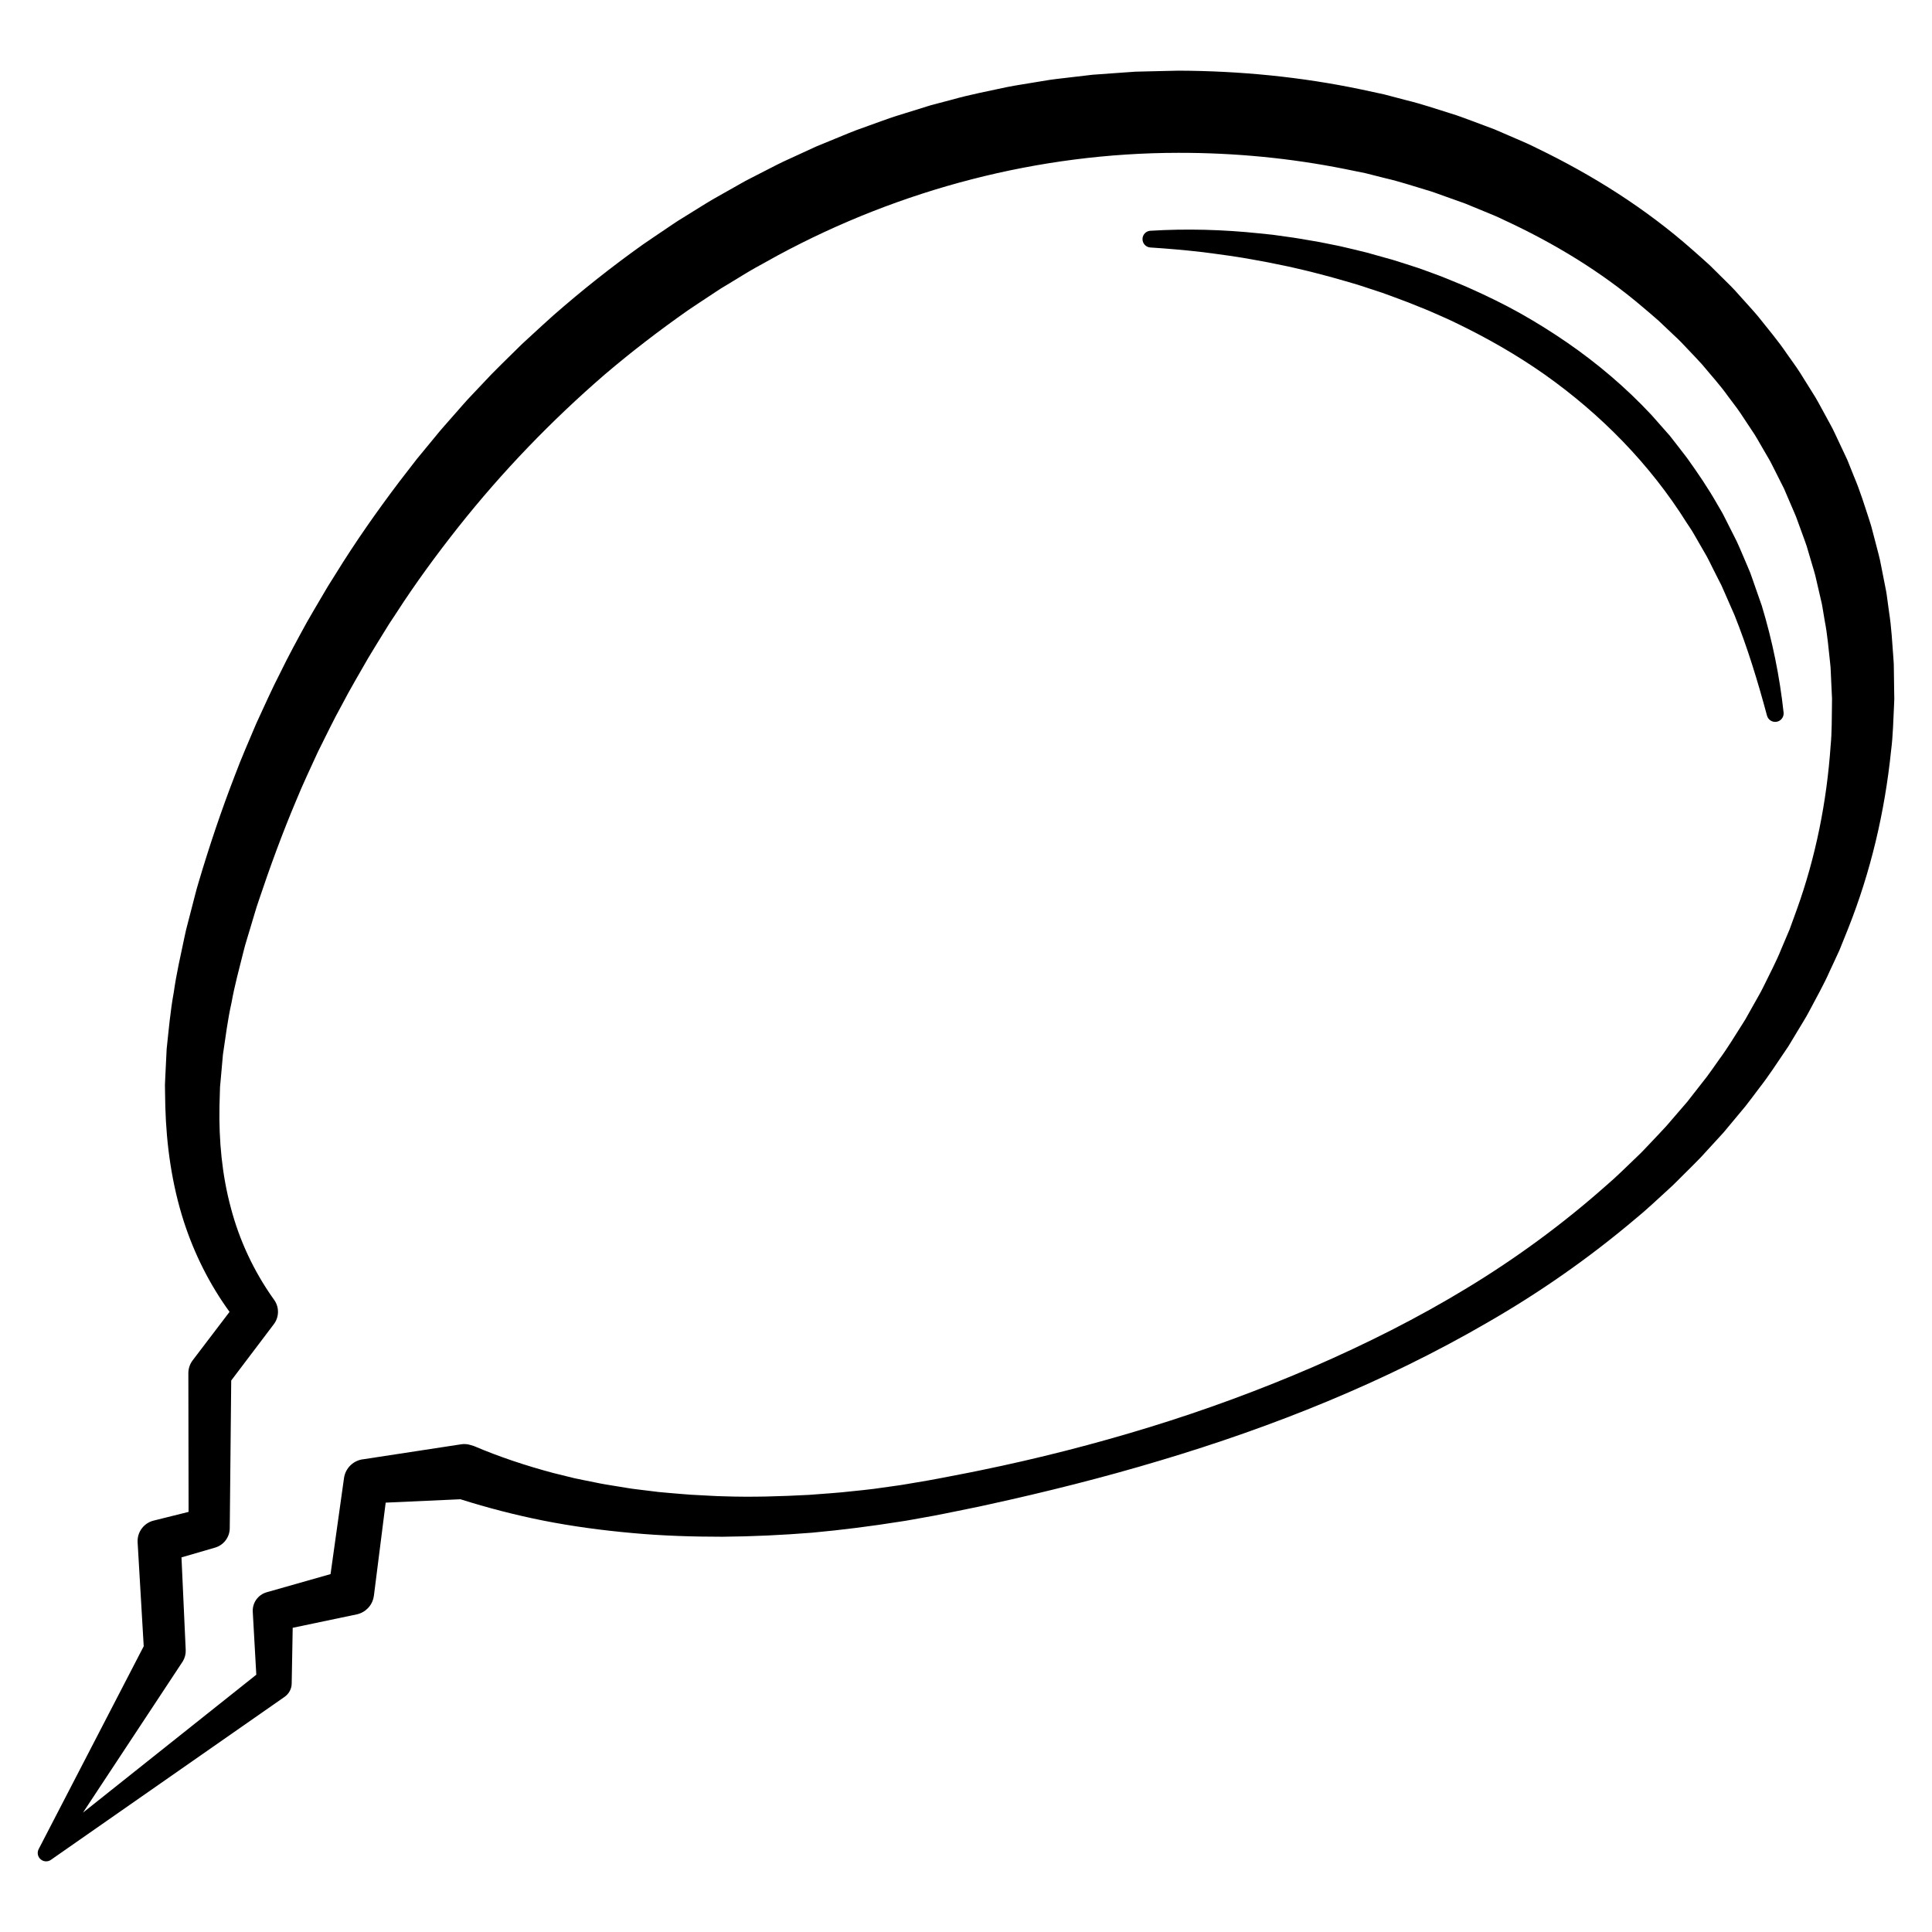<?xml version="1.0" encoding="UTF-8"?>
<!-- Uploaded to: ICON Repo, www.iconrepo.com, Generator: ICON Repo Mixer Tools -->
<svg fill="#000000" width="800px" height="800px" version="1.1" viewBox="144 144 512 512" xmlns="http://www.w3.org/2000/svg">
 <g>
  <path d="m645.98 327.62-0.086-6.148c-0.004-1.027-0.027-2.051-0.125-3.074-0.316-4.094-0.512-8.203-1.16-12.273l-0.414-3.059c-0.141-1.02-0.258-2.043-0.48-3.051l-1.195-6.066c-0.348-2.035-0.941-4.016-1.445-6.016l-0.785-2.996c-0.258-1-0.512-2-0.855-2.977-1.289-3.926-2.488-7.891-4.117-11.695l-1.152-2.883-0.578-1.441-0.656-1.406-2.641-5.617c-0.422-0.945-0.914-1.859-1.414-2.762l-1.484-2.727c-1.008-1.809-1.938-3.664-3.074-5.394l-3.293-5.266c-1.109-1.75-2.363-3.394-3.543-5.098-2.316-3.441-5.019-6.574-7.582-9.832-1.328-1.586-2.746-3.094-4.117-4.641l-2.074-2.309c-0.691-0.77-1.453-1.469-2.176-2.207l-4.406-4.363c-1.508-1.41-3.082-2.746-4.621-4.125-12.391-10.953-26.461-19.805-41.242-26.941-1.828-0.945-3.715-1.746-5.602-2.555l-5.652-2.438-5.758-2.156c-1.926-0.699-3.832-1.461-5.797-2.039-3.906-1.211-7.785-2.547-11.758-3.504l-5.93-1.559-5.984-1.289c-15.98-3.359-32.262-4.926-48.488-4.988l-7.598 0.176-3.801 0.094-3.793 0.266-7.582 0.547-7.555 0.887c-1.258 0.156-2.519 0.277-3.773 0.469l-3.754 0.617c-2.5 0.43-5.012 0.789-7.496 1.277-4.957 1.07-9.941 2.008-14.82 3.394l-3.676 0.969-1.836 0.488-1.816 0.562-7.254 2.258c-2.414 0.758-4.773 1.684-7.164 2.519l-3.57 1.289c-1.188 0.438-2.348 0.945-3.519 1.414l-7.016 2.887-6.891 3.168c-2.312 1.02-4.551 2.195-6.797 3.348l-3.367 1.73-1.684 0.867-1.648 0.93-6.582 3.719c-2.191 1.25-4.297 2.633-6.449 3.941l-3.211 1.992c-1.059 0.68-2.09 1.402-3.137 2.102-2.082 1.414-4.184 2.805-6.246 4.242-8.195 5.84-16.074 12.09-23.621 18.703-1.883 1.656-3.703 3.379-5.559 5.066l-2.766 2.547-2.68 2.637c-1.773 1.766-3.59 3.496-5.332 5.293l-5.16 5.453c-1.746 1.793-3.34 3.727-5.008 5.586-1.648 1.879-3.328 3.734-4.891 5.684l-4.766 5.785-4.582 5.926c-6.023 7.961-11.762 16.137-16.992 24.625l-1.988 3.164-1.898 3.219c-1.254 2.152-2.539 4.289-3.762 6.457-2.394 4.371-4.785 8.742-6.961 13.223-2.285 4.426-4.293 8.988-6.387 13.5-1.934 4.59-3.949 9.141-5.688 13.809-3.59 9.285-6.738 18.641-9.566 28.188-0.734 2.371-1.285 4.816-1.934 7.223l-0.938 3.621c-0.316 1.203-0.633 2.41-0.871 3.641-1.027 4.906-2.16 9.77-2.863 14.766-0.91 4.934-1.34 9.992-1.883 15.012l-0.371 7.613-0.082 1.902 0.027 1.918 0.07 3.832c0.289 10.207 1.719 20.539 4.91 30.461 2.758 8.52 6.84 16.684 12.113 23.926l-9.762 12.828c-0.719 0.945-1.148 2.121-1.156 3.402v0.02l0.062 36.758-9.285 2.316c-2.496 0.621-4.312 2.922-4.227 5.598l0.008 0.219v0.004l1.613 27.473-27.73 53.547-0.109 0.211c-0.398 0.77-0.324 1.738 0.266 2.445 0.785 0.945 2.191 1.074 3.137 0.289l0.004-0.004 61.789-43.098c1.098-0.777 1.84-2.062 1.859-3.508l0.004-0.293v-0.004l0.262-14.477 16.965-3.555c2.246-0.477 4.098-2.281 4.504-4.68l0.07-0.422v-0.004l3.102-24.508 19.812-0.898c7.215 2.289 14.496 4.16 21.828 5.633 7.894 1.57 15.836 2.617 23.781 3.328 7.945 0.73 15.902 0.973 23.836 0.973 7.938-0.062 15.848-0.445 23.738-1.07 7.879-0.723 15.719-1.719 23.52-2.965 1.957-0.273 3.891-0.676 5.836-1.008 1.941-0.352 3.894-0.68 5.805-1.09 3.836-0.797 7.68-1.531 11.504-2.383 15.305-3.344 30.52-7.156 45.547-11.672 30.051-8.973 59.469-20.723 86.848-36.621 13.711-7.887 26.785-17.004 38.961-27.293 3.098-2.512 5.981-5.277 8.934-7.961 1.5-1.32 2.859-2.789 4.293-4.184 1.41-1.418 2.856-2.805 4.234-4.254l4.062-4.43 2.031-2.219 1.93-2.312 3.856-4.633c1.25-1.574 2.43-3.203 3.648-4.805 2.492-3.164 4.66-6.566 6.934-9.898l0.844-1.258 2.344-3.891c1.02-1.742 2.137-3.43 3.074-5.223 1.871-3.582 3.902-7.09 5.523-10.801 0.852-1.836 1.727-3.664 2.555-5.512l2.269-5.637c6.004-15.086 9.734-30.988 11.402-47.219 0.527-4.051 0.578-8.145 0.793-12.23 0.02-0.512 0.051-1.023 0.059-1.535zm-16.488 2.922c-0.082 3.68 0.012 7.367-0.355 11.047-1.012 14.719-3.93 29.496-8.973 43.477l-1.906 5.246-2.18 5.141c-1.379 3.465-3.164 6.746-4.781 10.105-0.809 1.68-1.801 3.269-2.695 4.91l-1.371 2.445-0.688 1.223-0.746 1.188c-2.019 3.148-3.926 6.375-6.16 9.387-1.09 1.523-2.141 3.078-3.262 4.582l-3.473 4.438-1.734 2.223-1.844 2.137-3.688 4.277c-1.258 1.402-2.582 2.75-3.867 4.125-1.309 1.359-2.562 2.769-3.953 4.055-2.738 2.606-5.398 5.293-8.289 7.746-11.336 10.047-23.652 19.094-36.707 27.016-13.047 7.945-26.77 14.828-40.844 20.945-14.09 6.086-28.543 11.41-43.262 15.934-14.719 4.527-29.672 8.344-44.781 11.441-3.773 0.797-7.57 1.477-11.352 2.223-1.895 0.387-3.777 0.676-5.664 1-1.887 0.301-3.766 0.672-5.664 0.914l-5.68 0.797c-1.895 0.258-3.801 0.414-5.699 0.625-3.797 0.449-7.613 0.652-11.418 0.965-7.621 0.402-15.25 0.648-22.859 0.375-1.902-0.027-3.801-0.18-5.699-0.262-1.898-0.09-3.797-0.191-5.684-0.375-1.891-0.168-3.785-0.305-5.668-0.496l-5.641-0.691c-1.883-0.203-3.738-0.57-5.609-0.855-1.867-0.297-3.734-0.59-5.574-0.988-1.848-0.379-3.699-0.723-5.539-1.129l-5.473-1.352c-7.254-1.926-14.355-4.281-21.172-7.188h-0.004l-1.016-0.297c-0.723-0.207-1.496-0.266-2.285-0.145l-25.816 3.949h-0.004c-2.637 0.242-4.863 2.266-5.246 5.004l-0.012 0.078-3.555 25.371-16.555 4.707h-0.004l-0.383 0.109c-2.231 0.637-3.805 2.754-3.672 5.168l0.938 16.68-45.938 36.555 26.477-40.125v-0.004c0.527-0.879 0.805-1.914 0.754-3.016l-0.004-0.07-1.117-24.434 8.758-2.547h0.004c2.297-0.605 4.008-2.688 4.031-5.18v-0.062l0.387-39.082 11.191-14.793v-0.004c1.488-1.84 1.645-4.519 0.207-6.547l-0.238-0.336c-5.195-7.328-9.008-15.492-11.273-24.148-2.32-8.641-3.176-17.719-3-26.844l0.098-3.426 0.051-1.711 0.16-1.719 0.613-6.871c0.691-4.582 1.238-9.16 2.269-13.715 0.812-4.57 2.062-9.094 3.188-13.625 0.266-1.137 0.605-2.258 0.949-3.383l1.016-3.371c0.699-2.242 1.293-4.504 2.078-6.731 2.984-8.914 6.246-17.836 9.91-26.496 1.77-4.356 3.805-8.598 5.754-12.871 2.113-4.199 4.121-8.449 6.41-12.559 2.164-4.172 4.586-8.203 6.902-12.285 1.195-2.019 2.449-4.008 3.672-6.012l1.852-2.996 1.938-2.941c5.086-7.891 10.648-15.461 16.457-22.812 11.645-14.691 24.68-28.215 38.789-40.406 7.098-6.047 14.496-11.711 22.102-17.051 1.918-1.309 3.871-2.566 5.805-3.856 0.973-0.637 1.93-1.293 2.91-1.91l2.977-1.805c1.992-1.184 3.945-2.445 5.969-3.574l6.082-3.367c32.609-17.605 69.262-27.164 106.19-27.184 14.863-0.023 29.68 1.395 44.152 4.297l5.426 1.105 5.359 1.355c3.598 0.82 7.086 1.996 10.613 3.043 1.777 0.496 3.484 1.168 5.219 1.777l5.191 1.852 5.09 2.094c1.699 0.691 3.406 1.375 5.043 2.191 13.297 6.137 25.934 13.762 37.02 23.23 1.379 1.191 2.793 2.34 4.144 3.559l3.961 3.754c0.652 0.633 1.348 1.227 1.969 1.891l1.875 1.98c1.238 1.328 2.527 2.617 3.731 3.977 2.309 2.801 4.785 5.481 6.879 8.449 1.07 1.465 2.223 2.879 3.234 4.387l3.008 4.543c1.051 1.488 1.895 3.098 2.82 4.66l1.371 2.356c0.465 0.781 0.918 1.566 1.309 2.391l2.449 4.867 0.617 1.219 0.535 1.254 1.074 2.504 1.078 2.504c0.379 0.828 0.699 1.68 0.996 2.539l1.867 5.133c0.336 0.848 0.582 1.727 0.836 2.598l0.773 2.621c0.5 1.75 1.094 3.481 1.453 5.269l1.234 5.336c0.23 0.887 0.359 1.789 0.512 2.691l0.453 2.703c0.707 3.594 0.98 7.25 1.395 10.895 0.121 0.91 0.168 1.824 0.199 2.742l0.125 2.75 0.129 2.754 0.066 1.379c0.004 0.469-0.012 0.93-0.016 1.391z"/>
  <path d="m610.87 304.46-2.41-6.894-0.609-1.727-0.707-1.688-1.438-3.371c-0.492-1.117-0.945-2.254-1.477-3.356l-1.652-3.277-1.656-3.281c-0.531-1.105-1.207-2.133-1.809-3.203-2.414-4.273-5.195-8.332-8.055-12.328-1.504-1.941-2.992-3.906-4.519-5.832l-4.887-5.535c-6.719-7.199-14.258-13.609-22.336-19.176-4.039-2.781-8.199-5.379-12.461-7.777-4.266-2.394-8.668-4.527-13.117-6.519-2.215-1.023-4.496-1.879-6.738-2.824-2.258-0.914-4.559-1.703-6.84-2.547-2.301-0.785-4.629-1.48-6.938-2.223l-7.004-1.961c-2.356-0.562-4.699-1.176-7.062-1.691-2.375-0.457-4.734-1.004-7.121-1.387-2.383-0.402-4.758-0.84-7.152-1.145l-3.582-0.5-3.598-0.375c-9.59-1.004-19.246-1.277-28.844-0.688-1.102 0.066-2.008 0.941-2.078 2.074-0.078 1.223 0.848 2.281 2.07 2.359h0.027c4.68 0.305 9.34 0.703 13.984 1.25 4.637 0.602 9.266 1.211 13.848 2.078l3.438 0.633 3.422 0.703c2.285 0.438 4.547 1.004 6.809 1.527 4.519 1.094 8.984 2.367 13.43 3.68l6.598 2.168c2.168 0.809 4.352 1.566 6.5 2.41 2.133 0.883 4.305 1.672 6.414 2.598 2.098 0.953 4.234 1.82 6.297 2.844 8.293 3.984 16.293 8.539 23.77 13.801 14.914 10.562 27.898 23.77 37.617 39.289 0.613 0.965 1.301 1.887 1.852 2.891l1.715 2.977 1.719 2.981c0.555 1.004 1.035 2.051 1.555 3.07l1.551 3.082 0.789 1.539 0.699 1.578 2.781 6.344c3.441 8.59 6.152 17.496 8.594 26.57l0.016 0.051c0.281 1.047 1.293 1.766 2.406 1.645 1.23-0.133 2.121-1.238 1.988-2.469-1.035-9.543-2.973-19.055-5.797-28.367z"/>
 </g>
</svg>